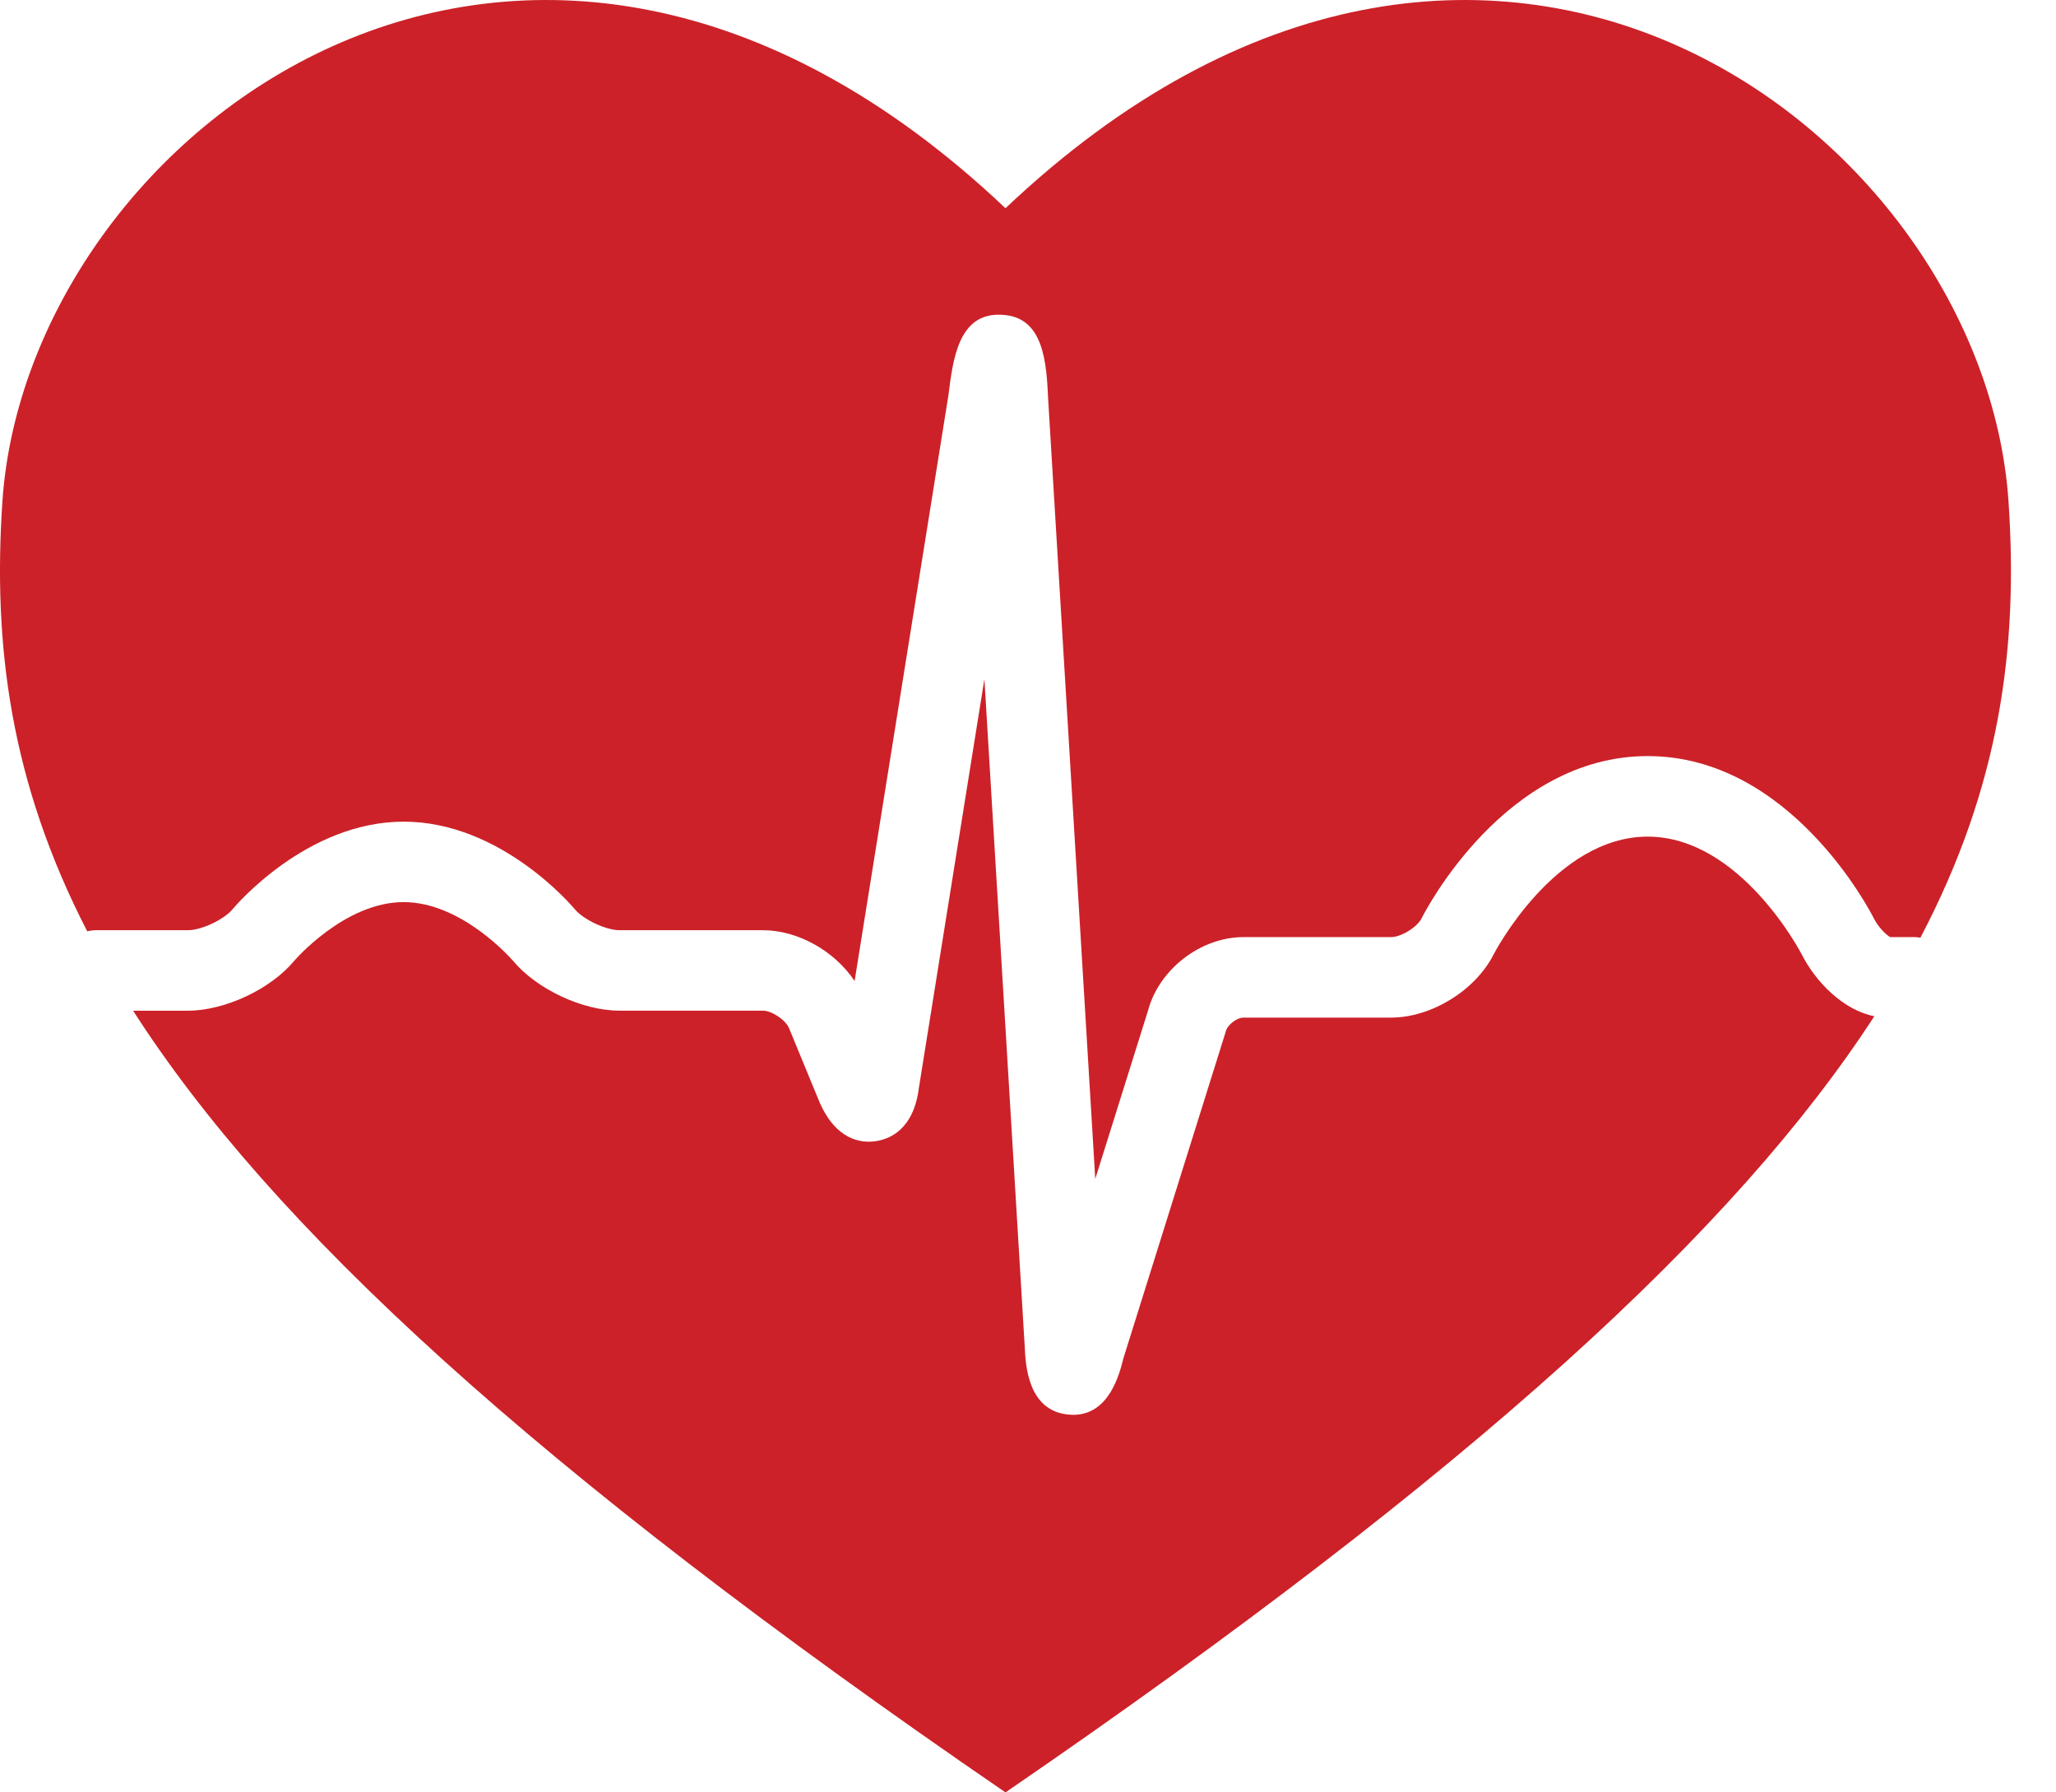 <svg width="39" height="34" viewBox="0 0 39 34" fill="none" xmlns="http://www.w3.org/2000/svg">
<path d="M34.177 18.104C34.167 18.085 33.018 15.87 31.254 15.87C29.492 15.87 28.342 18.084 28.332 18.105C27.987 18.787 27.151 19.303 26.386 19.303H23.587C23.46 19.303 23.28 19.443 23.251 19.567C23.246 19.583 23.242 19.599 23.237 19.614L21.31 25.765C21.23 26.087 21.032 26.838 20.356 26.838C20.328 26.838 20.296 26.836 20.265 26.833C19.497 26.761 19.454 25.889 19.439 25.562L18.673 12.881L17.43 20.638C17.33 21.432 16.868 21.613 16.602 21.648C16.337 21.687 15.843 21.63 15.529 20.867L14.968 19.505C14.902 19.346 14.641 19.171 14.468 19.171H11.749C11.048 19.171 10.181 18.764 9.732 18.226C9.724 18.218 8.775 17.112 7.656 17.112C6.537 17.112 5.588 18.218 5.579 18.228C5.132 18.765 4.264 19.172 3.563 19.172H2.525C5.121 23.221 10.086 27.841 19.073 34C27.981 27.895 32.94 23.302 35.554 19.277C34.957 19.159 34.434 18.615 34.177 18.103L34.177 18.104Z" fill="#CC2128"/>
<path d="M3.565 17.645C3.82 17.645 4.246 17.446 4.41 17.249C4.467 17.181 5.818 15.586 7.658 15.586C9.498 15.586 10.849 17.182 10.906 17.25C11.07 17.445 11.496 17.645 11.751 17.645H14.47C15.14 17.645 15.834 18.043 16.211 18.609L17.99 7.501C18.076 6.819 18.179 5.929 18.997 5.971C19.808 6.001 19.851 6.888 19.884 7.6L20.776 22.362L21.774 19.179C21.981 18.39 22.772 17.776 23.587 17.776H26.386C26.577 17.776 26.883 17.589 26.968 17.416C27.031 17.29 28.547 14.342 31.255 14.342C33.962 14.342 35.479 17.291 35.542 17.416C35.636 17.602 35.782 17.732 35.853 17.776H36.323C36.359 17.776 36.393 17.782 36.428 17.787C37.941 14.908 38.287 12.274 38.099 9.507C37.626 2.526 28.191 -4.685 19.073 3.95C9.954 -4.685 0.52 2.526 0.046 9.508C-0.138 12.235 0.196 14.833 1.654 17.665C1.709 17.653 1.765 17.645 1.822 17.645H3.565L3.565 17.645Z" fill="#CC2128"/>
</svg>
